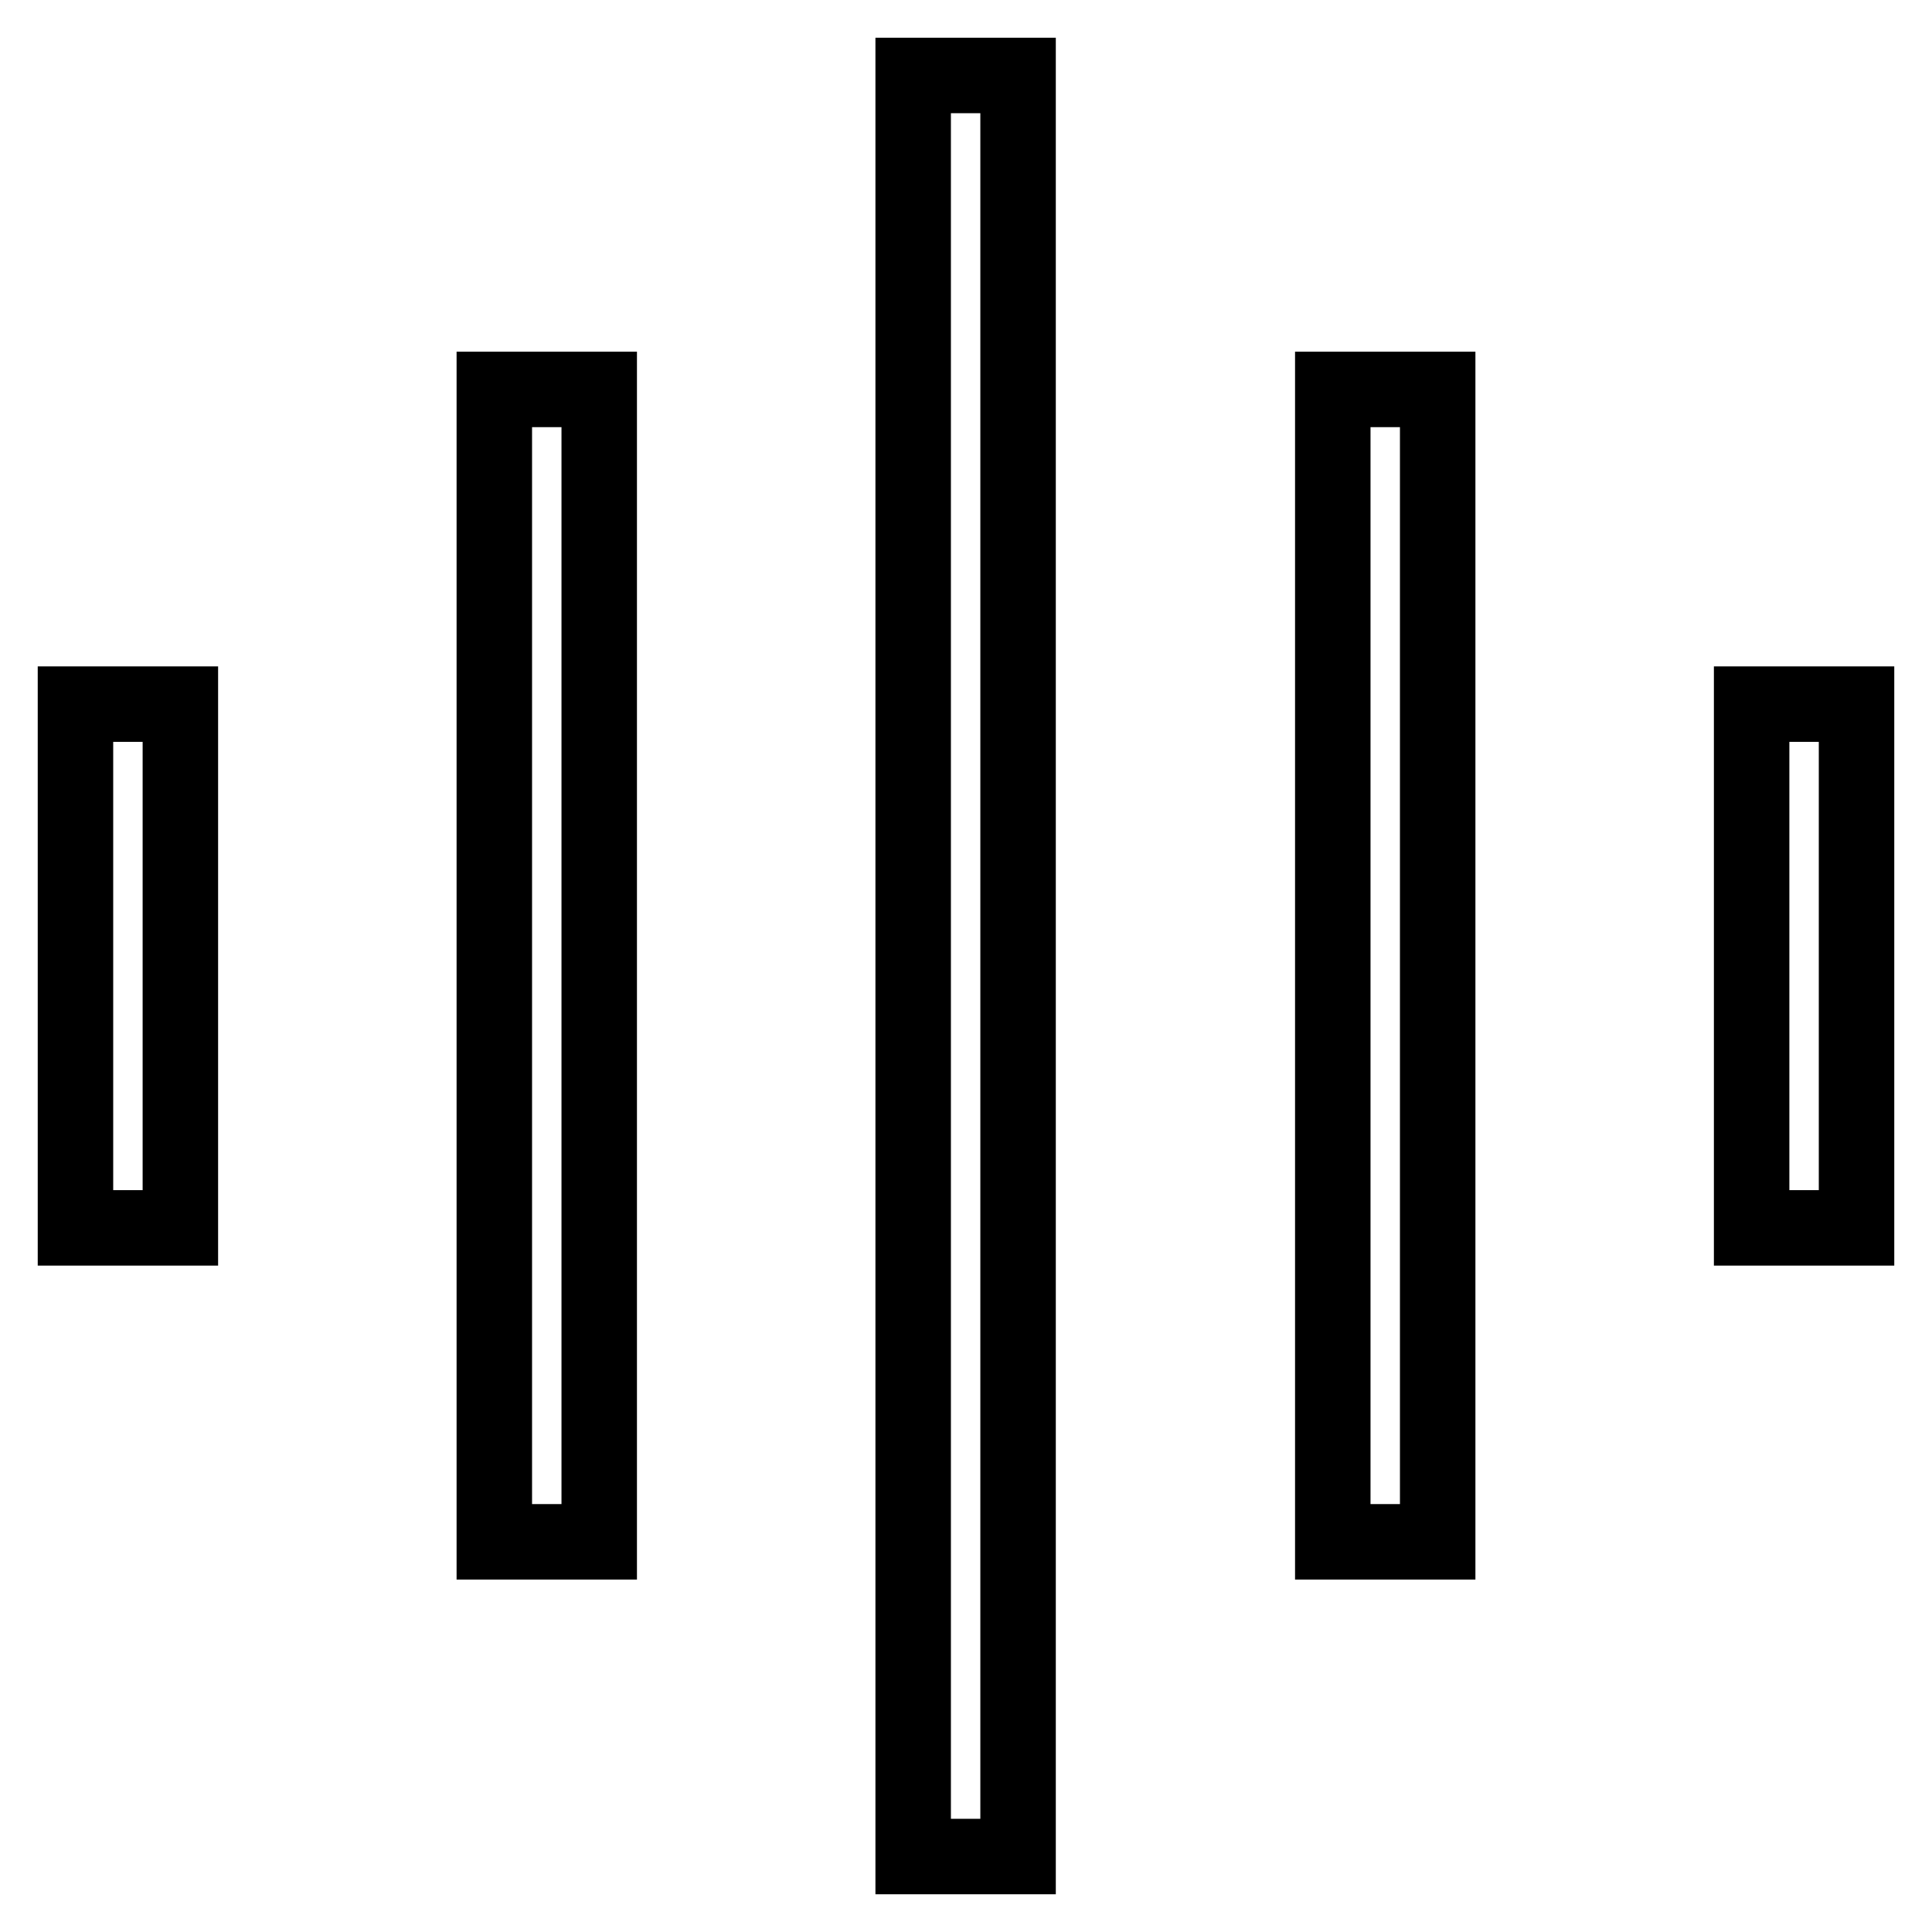 <?xml version="1.0" encoding="utf-8"?>
<!-- Svg Vector Icons : http://www.onlinewebfonts.com/icon -->
<!DOCTYPE svg PUBLIC "-//W3C//DTD SVG 1.1//EN" "http://www.w3.org/Graphics/SVG/1.1/DTD/svg11.dtd">
<svg version="1.1" xmlns="http://www.w3.org/2000/svg" xmlns:xlink="http://www.w3.org/1999/xlink" x="0px" y="0px" viewBox="0 0 256 256" enable-background="new 0 0 256 256" xml:space="preserve">
<g> <path stroke-width="10" fill-opacity="0" stroke="#000000"  d="M190.5,51.6v152.7h-13.9V51.6H190.5z M79.4,51.6v152.7H65.5V51.6H79.4z M23.9,93.3v69.4H10V93.3H23.9 L23.9,93.3z M246,93.3v69.4h-13.9V93.3H246L246,93.3z M134.9,10v236h-13.9V10H134.9z"/></g>
</svg>